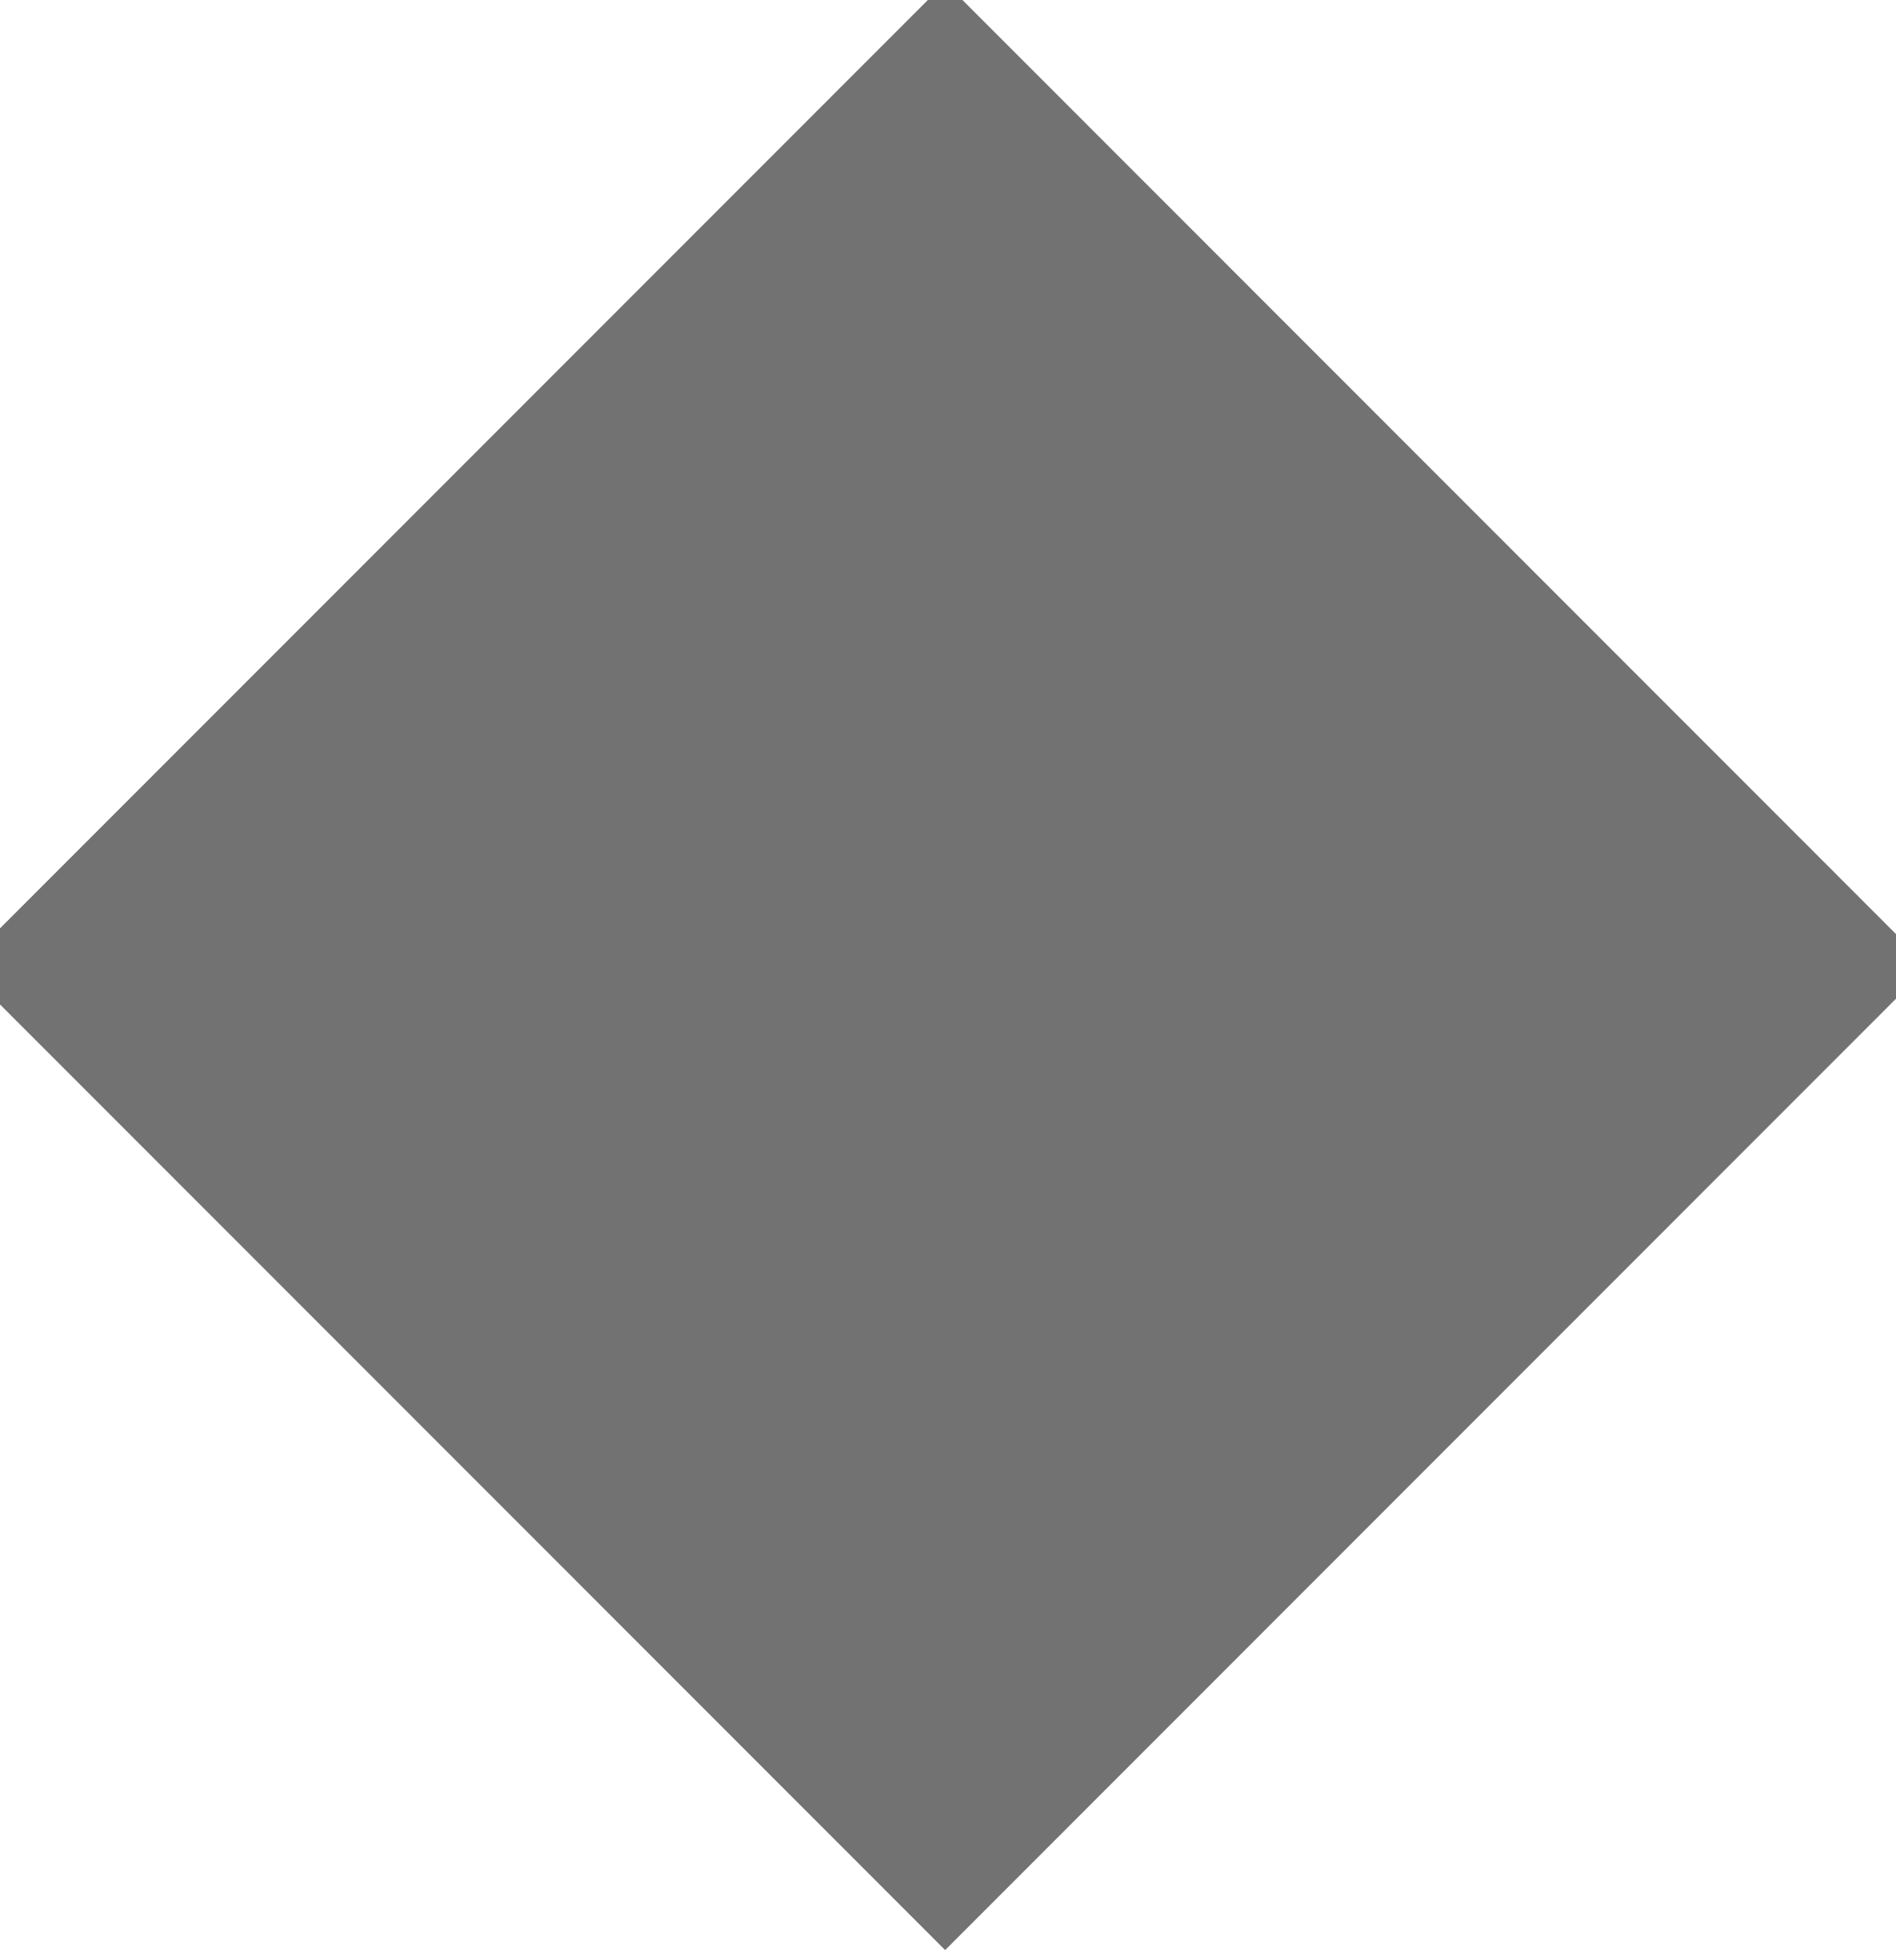 <?xml version="1.0" encoding="UTF-8"?>
<svg id="Layer_1" data-name="Layer 1" xmlns="http://www.w3.org/2000/svg" viewBox="0 0 3 3.1">
  <defs>
    <style>
      .cls-1 {
        fill: #727272;
        stroke-width: 0px;
      }
    </style>
  </defs>
  <rect class="cls-1" x=".39" y=".43" width="2.2" height="2.2" transform="translate(-.64 1.5) rotate(-45)"/>
</svg>